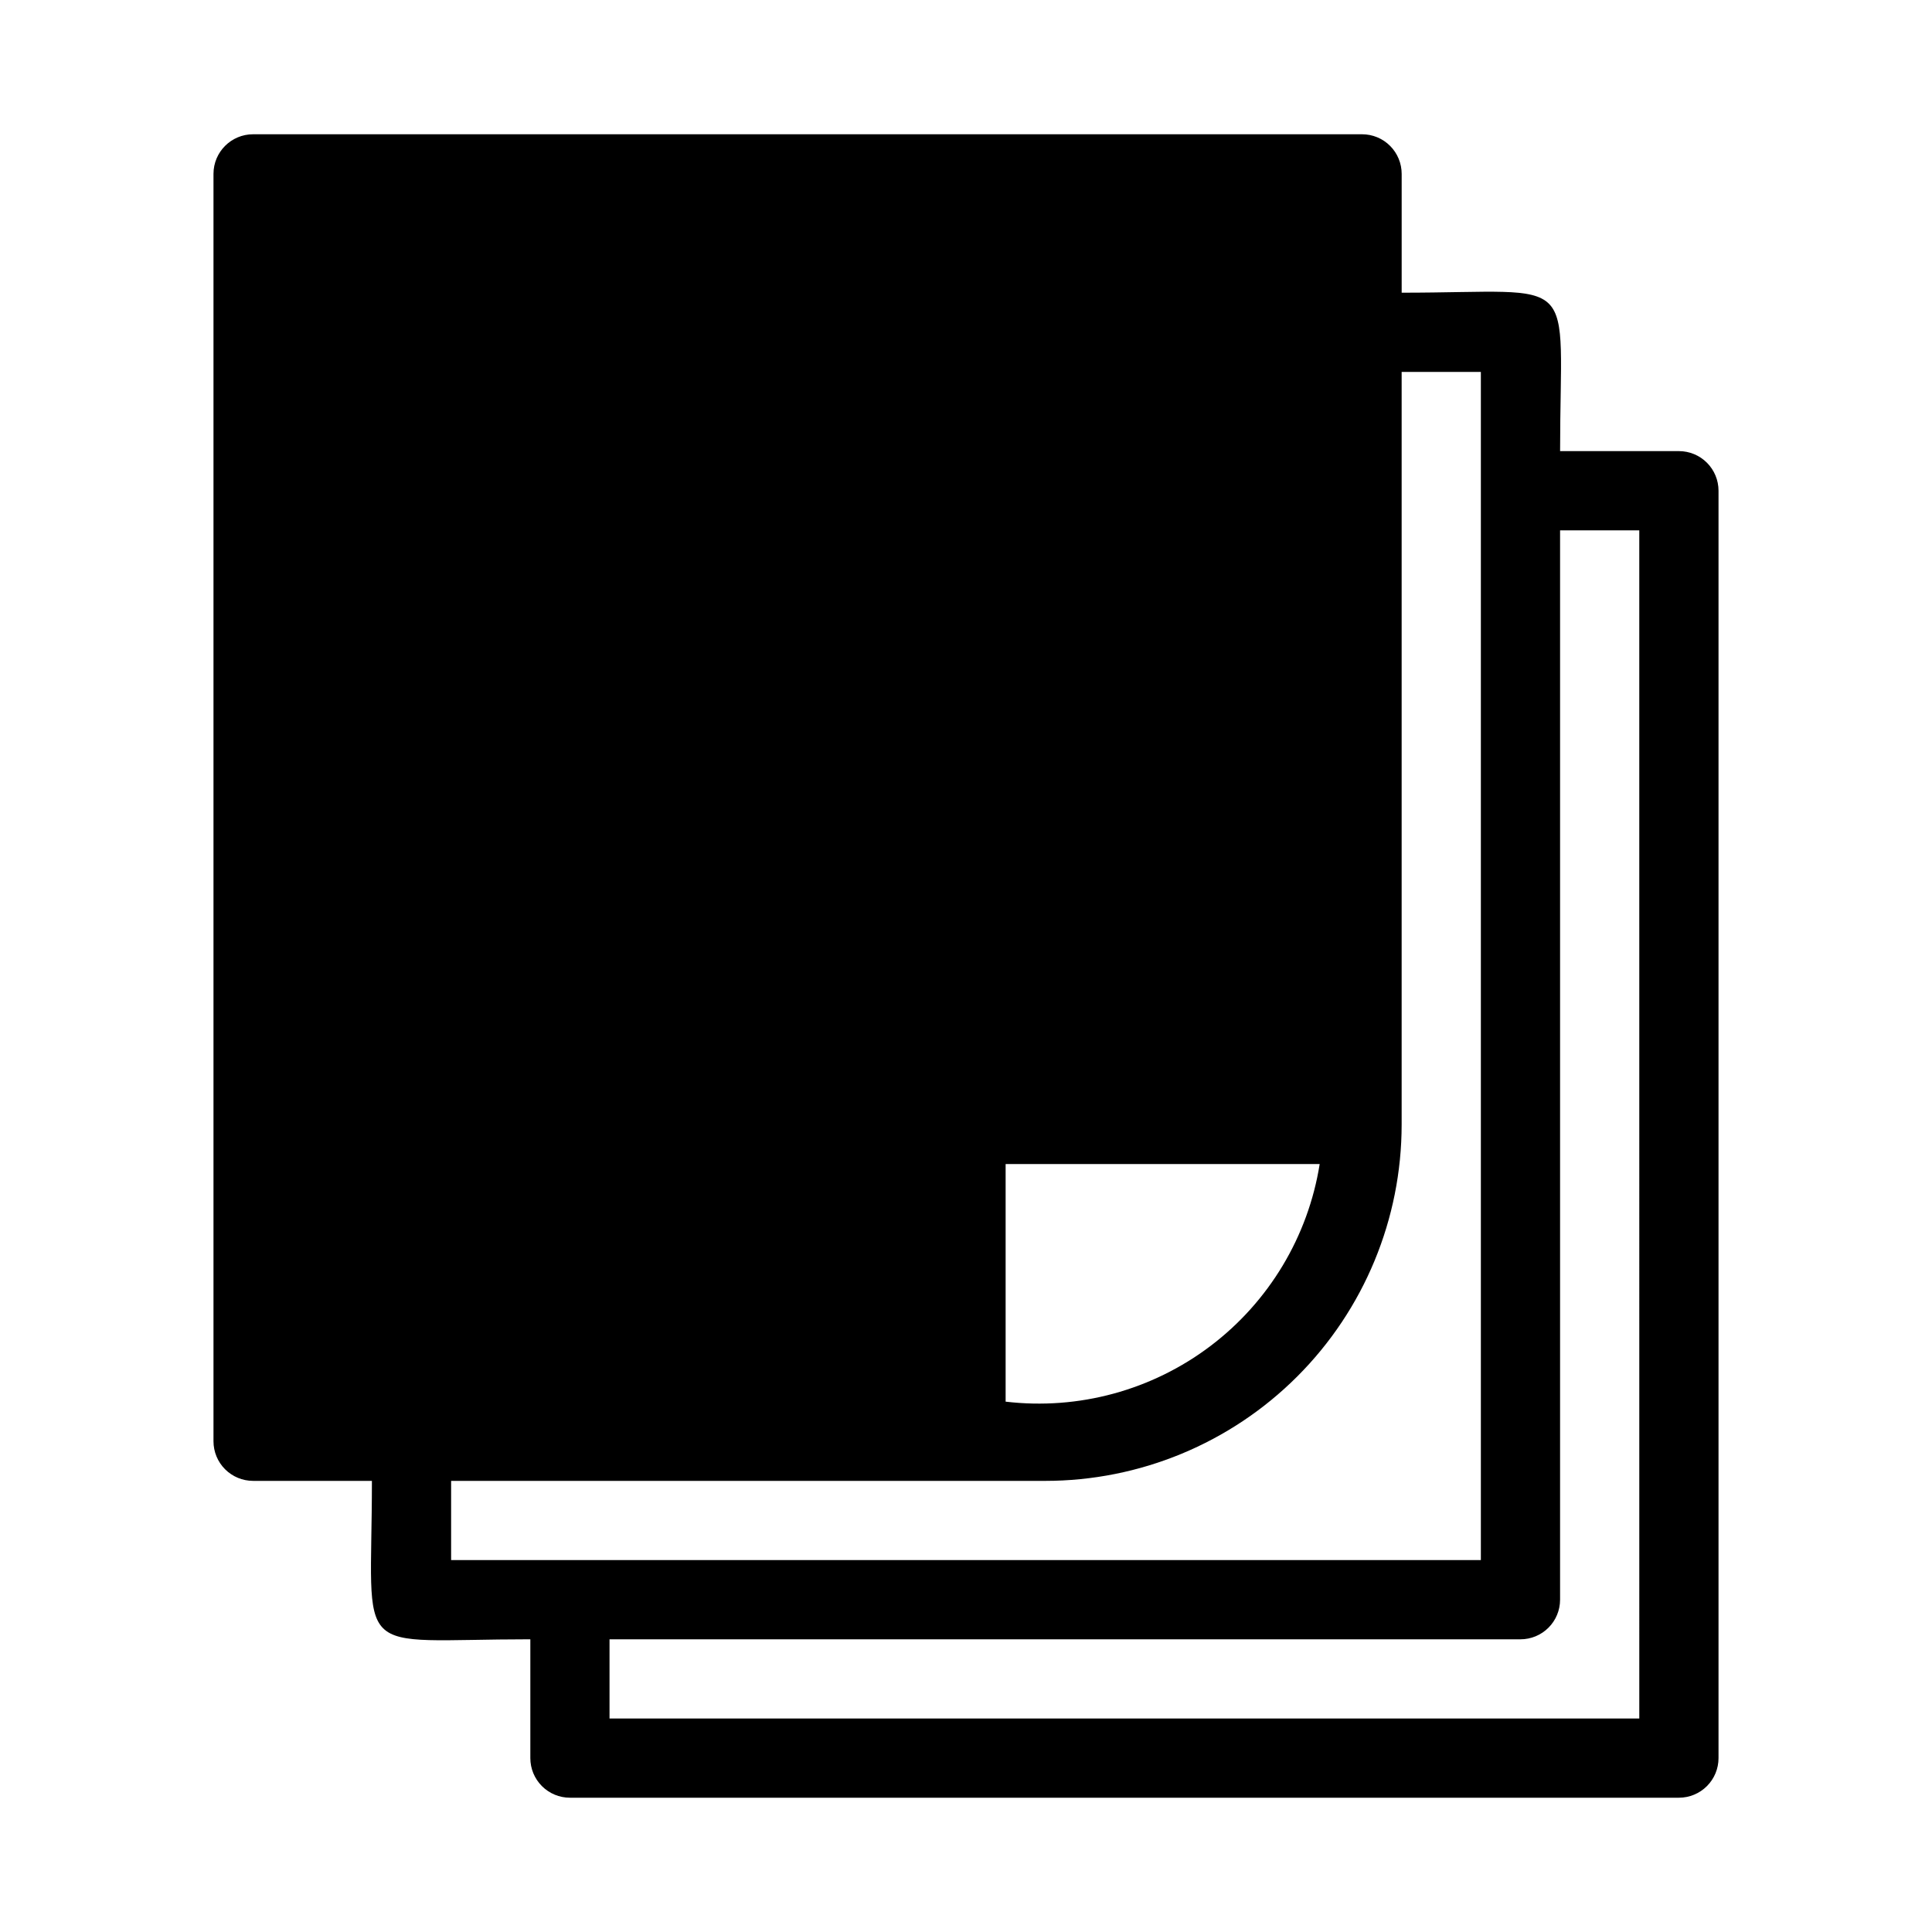 <?xml version="1.0" encoding="UTF-8"?>
<!-- Uploaded to: SVG Repo, www.svgrepo.com, Generator: SVG Repo Mixer Tools -->
<svg fill="#000000" width="800px" height="800px" version="1.1" viewBox="144 144 512 512" xmlns="http://www.w3.org/2000/svg">
 <path d="m588.93 263.55h-31.488c0-48.176 6.086-41.984-41.984-41.984v-31.488c0-2.785-1.105-5.453-3.074-7.422-1.965-1.969-4.637-3.074-7.422-3.074h-293.89c-5.797 0-10.496 4.699-10.496 10.496v335.87c0 2.785 1.105 5.457 3.074 7.422 1.969 1.969 4.637 3.074 7.422 3.074h31.488c0 48.176-6.086 41.984 41.984 41.984v31.488c0 2.785 1.105 5.453 3.074 7.422s4.637 3.074 7.422 3.074h293.89c2.785 0 5.453-1.105 7.422-3.074s3.074-4.637 3.074-7.422v-335.87c0-2.785-1.105-5.453-3.074-7.422s-4.637-3.074-7.422-3.074zm-95.199 188.93c-3.062 19.207-13.434 36.488-28.949 48.227-15.512 11.738-34.965 17.023-54.281 14.746v-62.973zm-230.18 104.96v-20.992h157.44c25.051 0 49.078-9.949 66.793-27.668 17.719-17.715 27.668-41.742 27.668-66.793v-199.43h20.992v314.88zm314.88 41.984h-272.9v-20.992h241.41c2.785 0 5.453-1.105 7.422-3.074s3.074-4.637 3.074-7.422v-283.39h20.992z"/>
</svg>